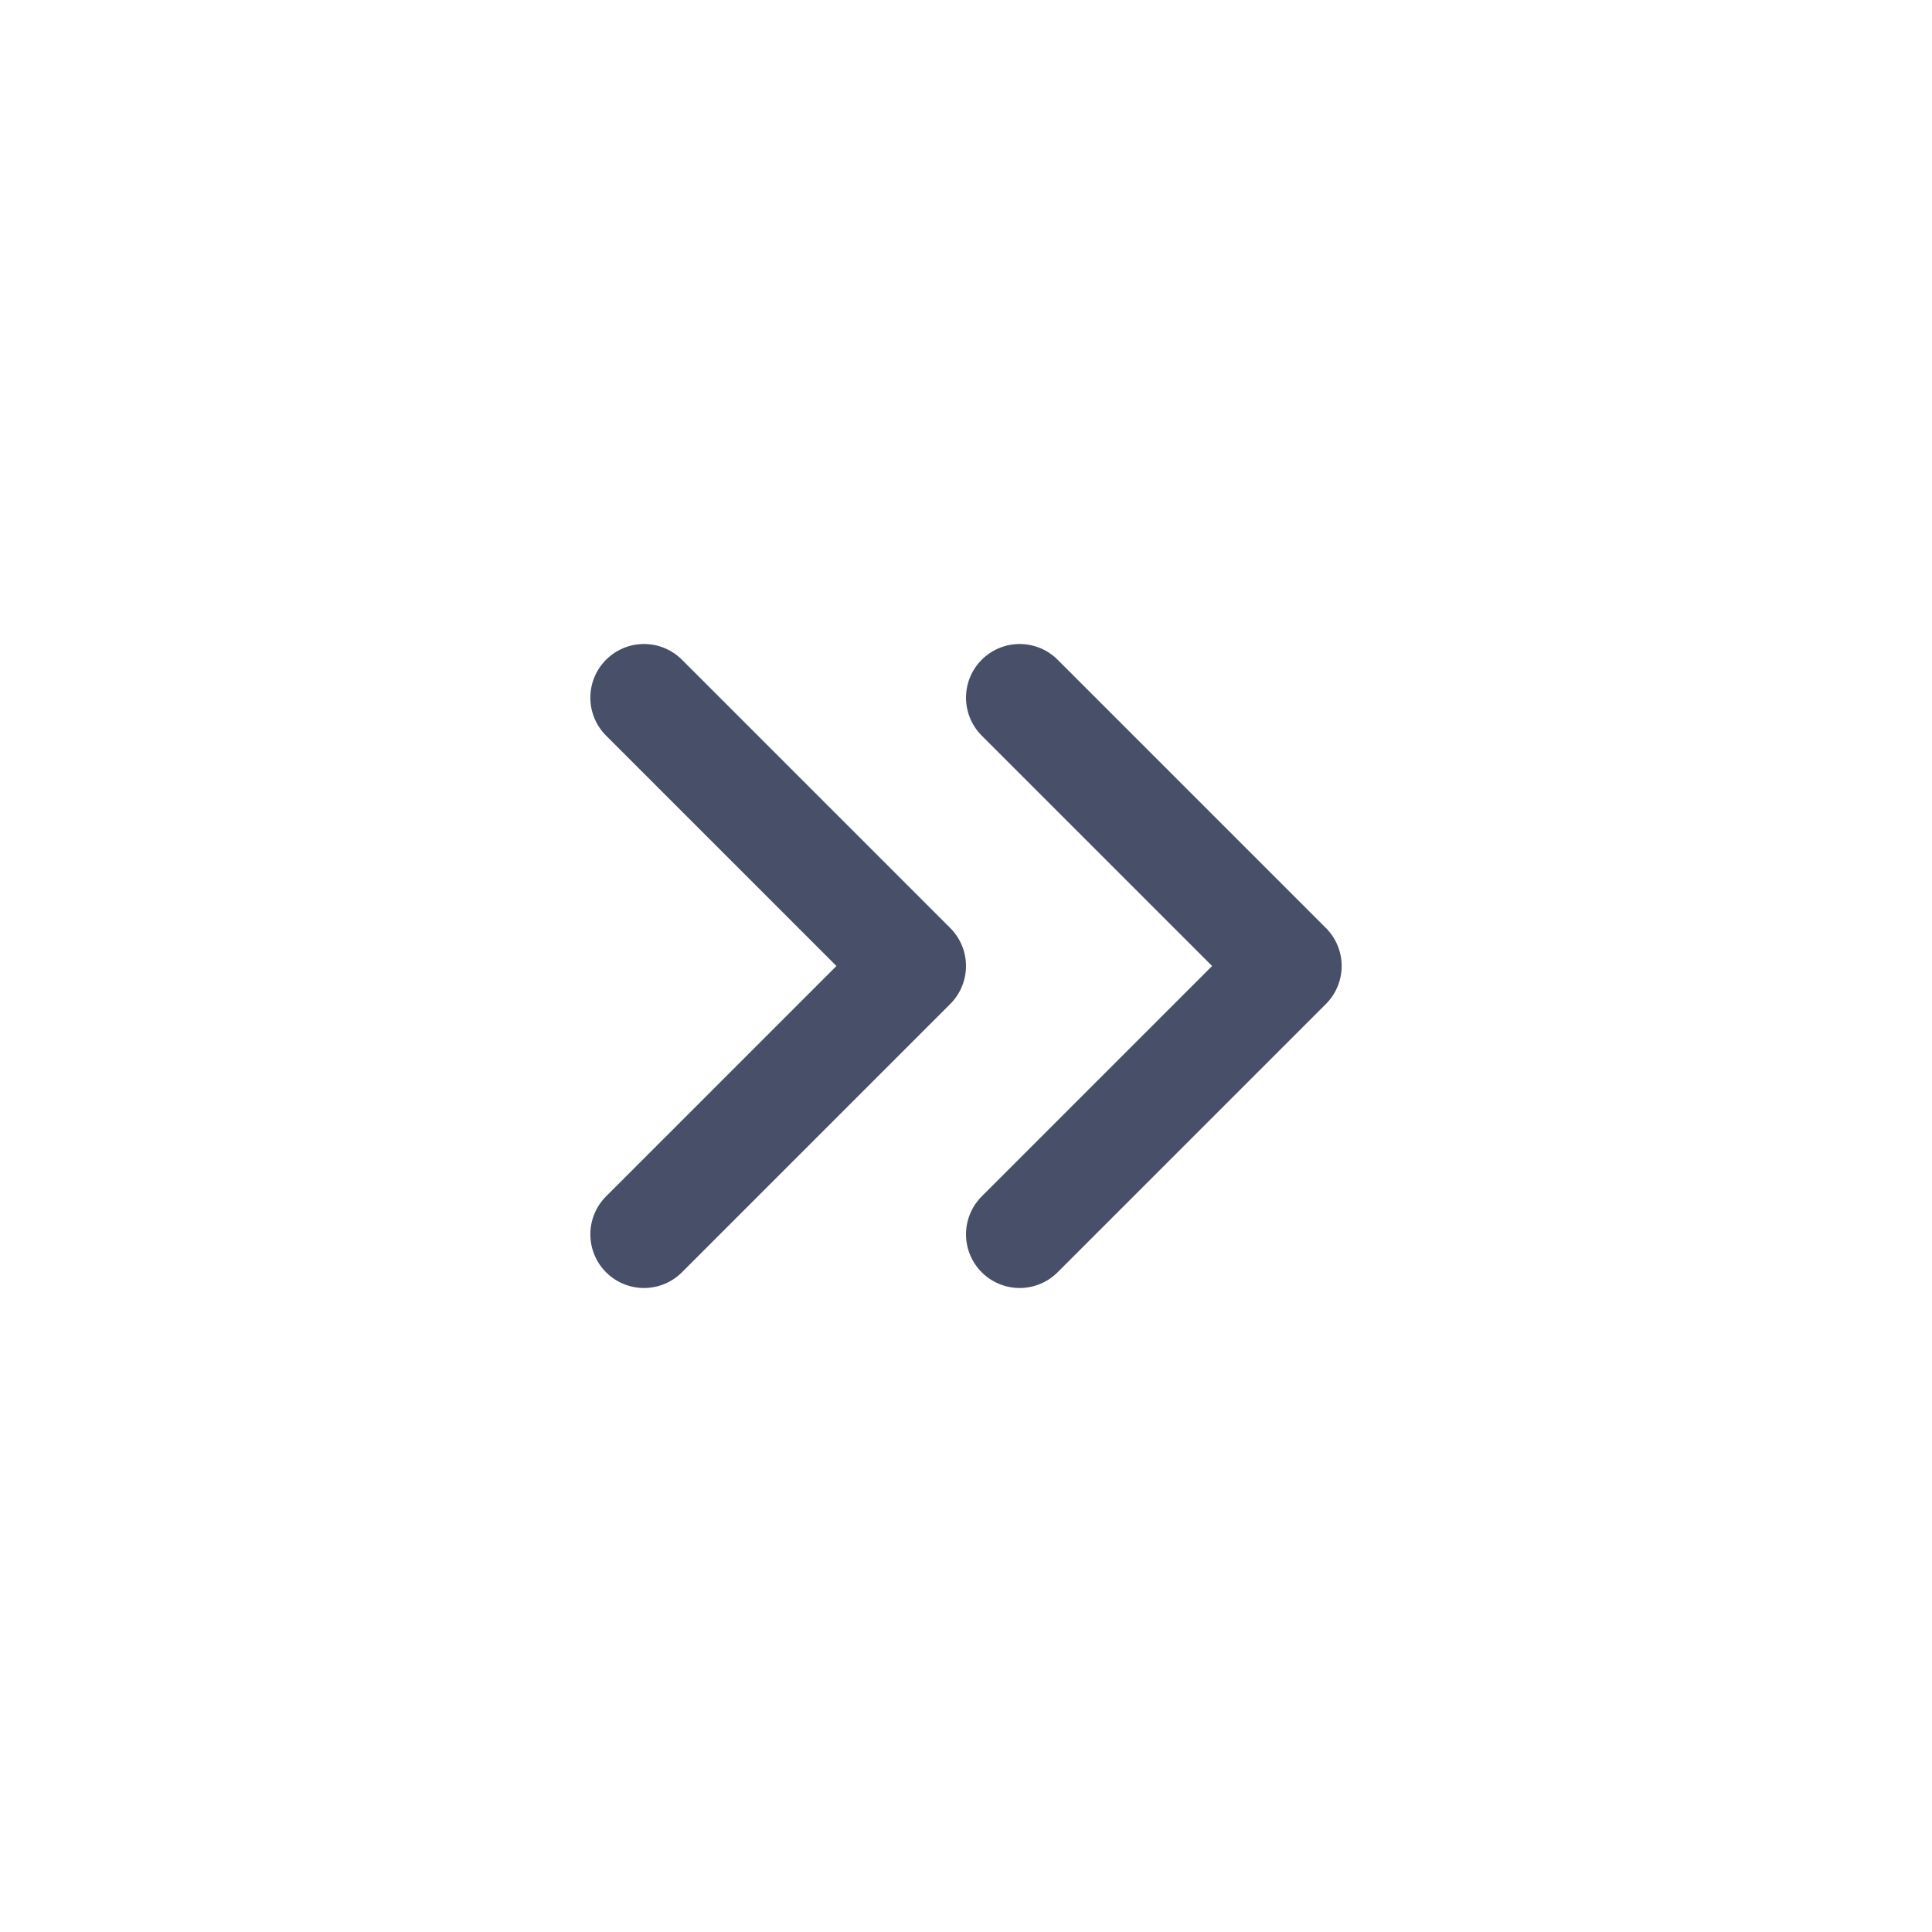 <svg width="36" height="36" viewBox="0 0 36 36" fill="none" xmlns="http://www.w3.org/2000/svg">
<path d="M19 13L24 18L19 23" stroke="#485069" stroke-width="2" stroke-linecap="round" stroke-linejoin="round"/>
<path d="M12 13L17 18L12 23" stroke="#485069" stroke-width="2" stroke-linecap="round" stroke-linejoin="round"/>
</svg>
